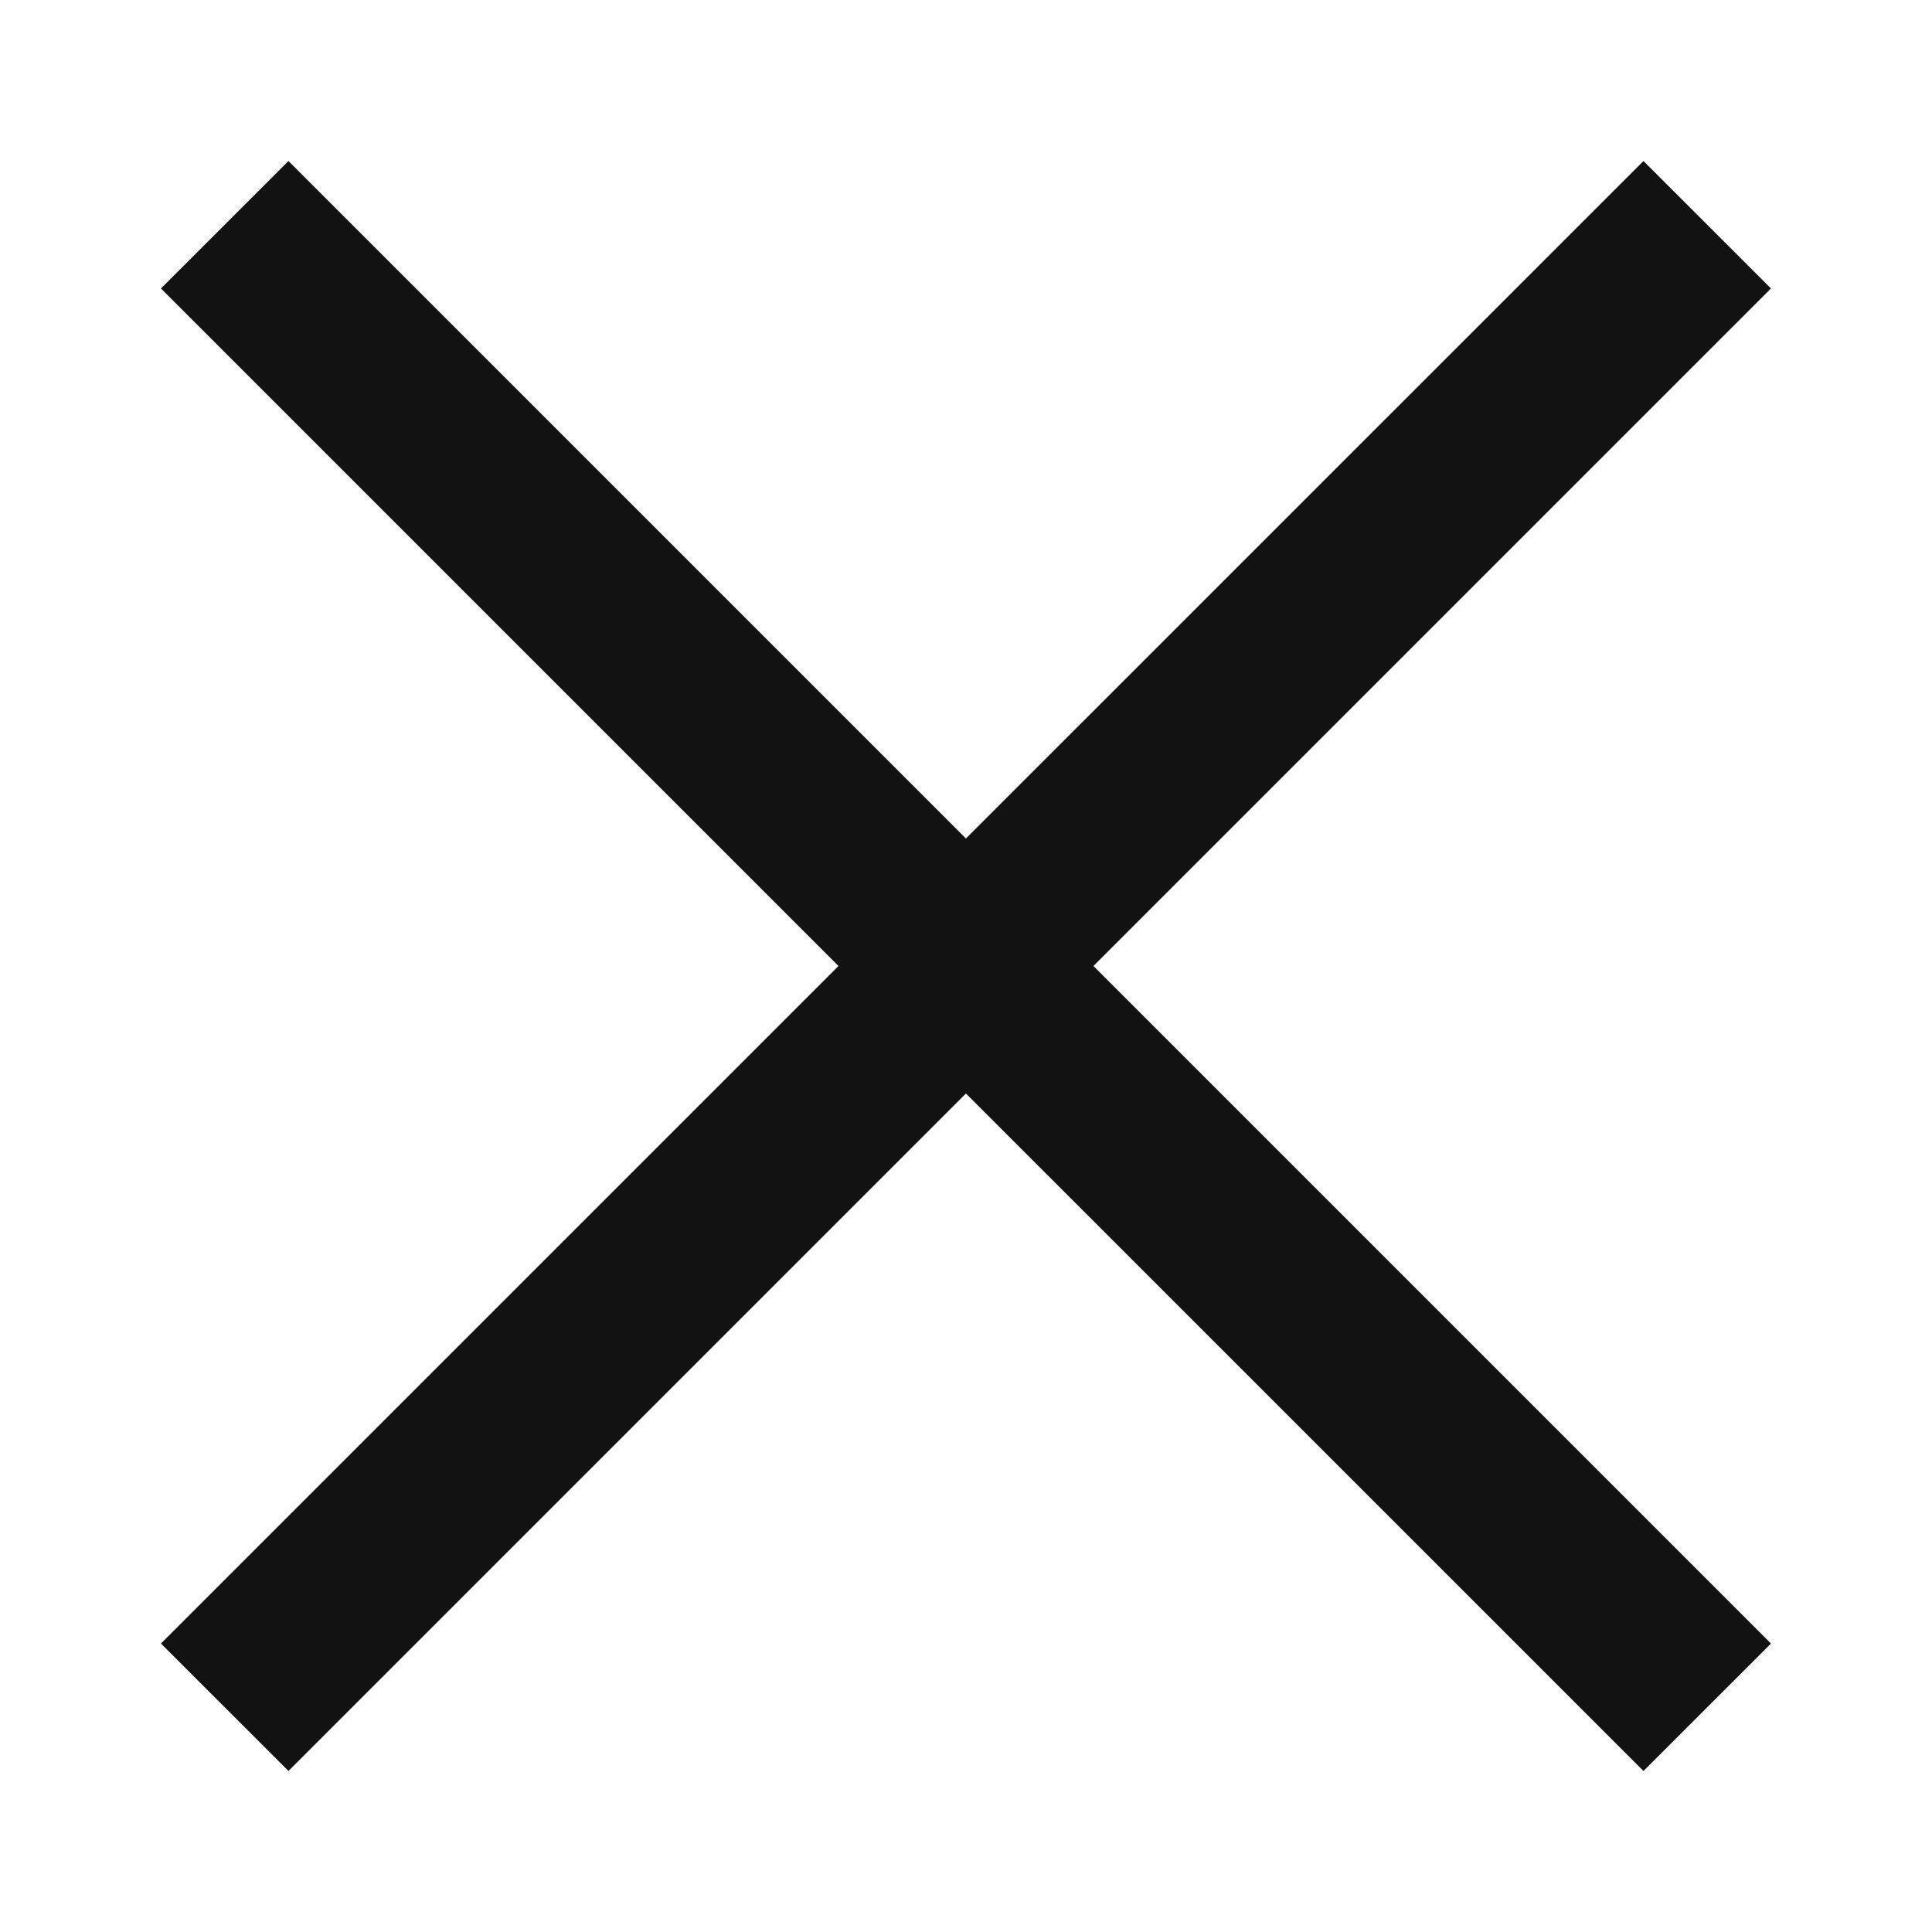 <svg width="32" height="32" viewBox="0 0 32 32" fill="none" xmlns="http://www.w3.org/2000/svg">
<path d="M4.778 29.333L2.666 27.222L13.888 16L2.666 4.778L4.778 2.667L15.999 13.888L27.221 2.667L29.333 4.778L18.111 16L29.333 27.222L27.221 29.333L15.999 18.112L4.778 29.333Z" fill="#121212"/>
</svg>
